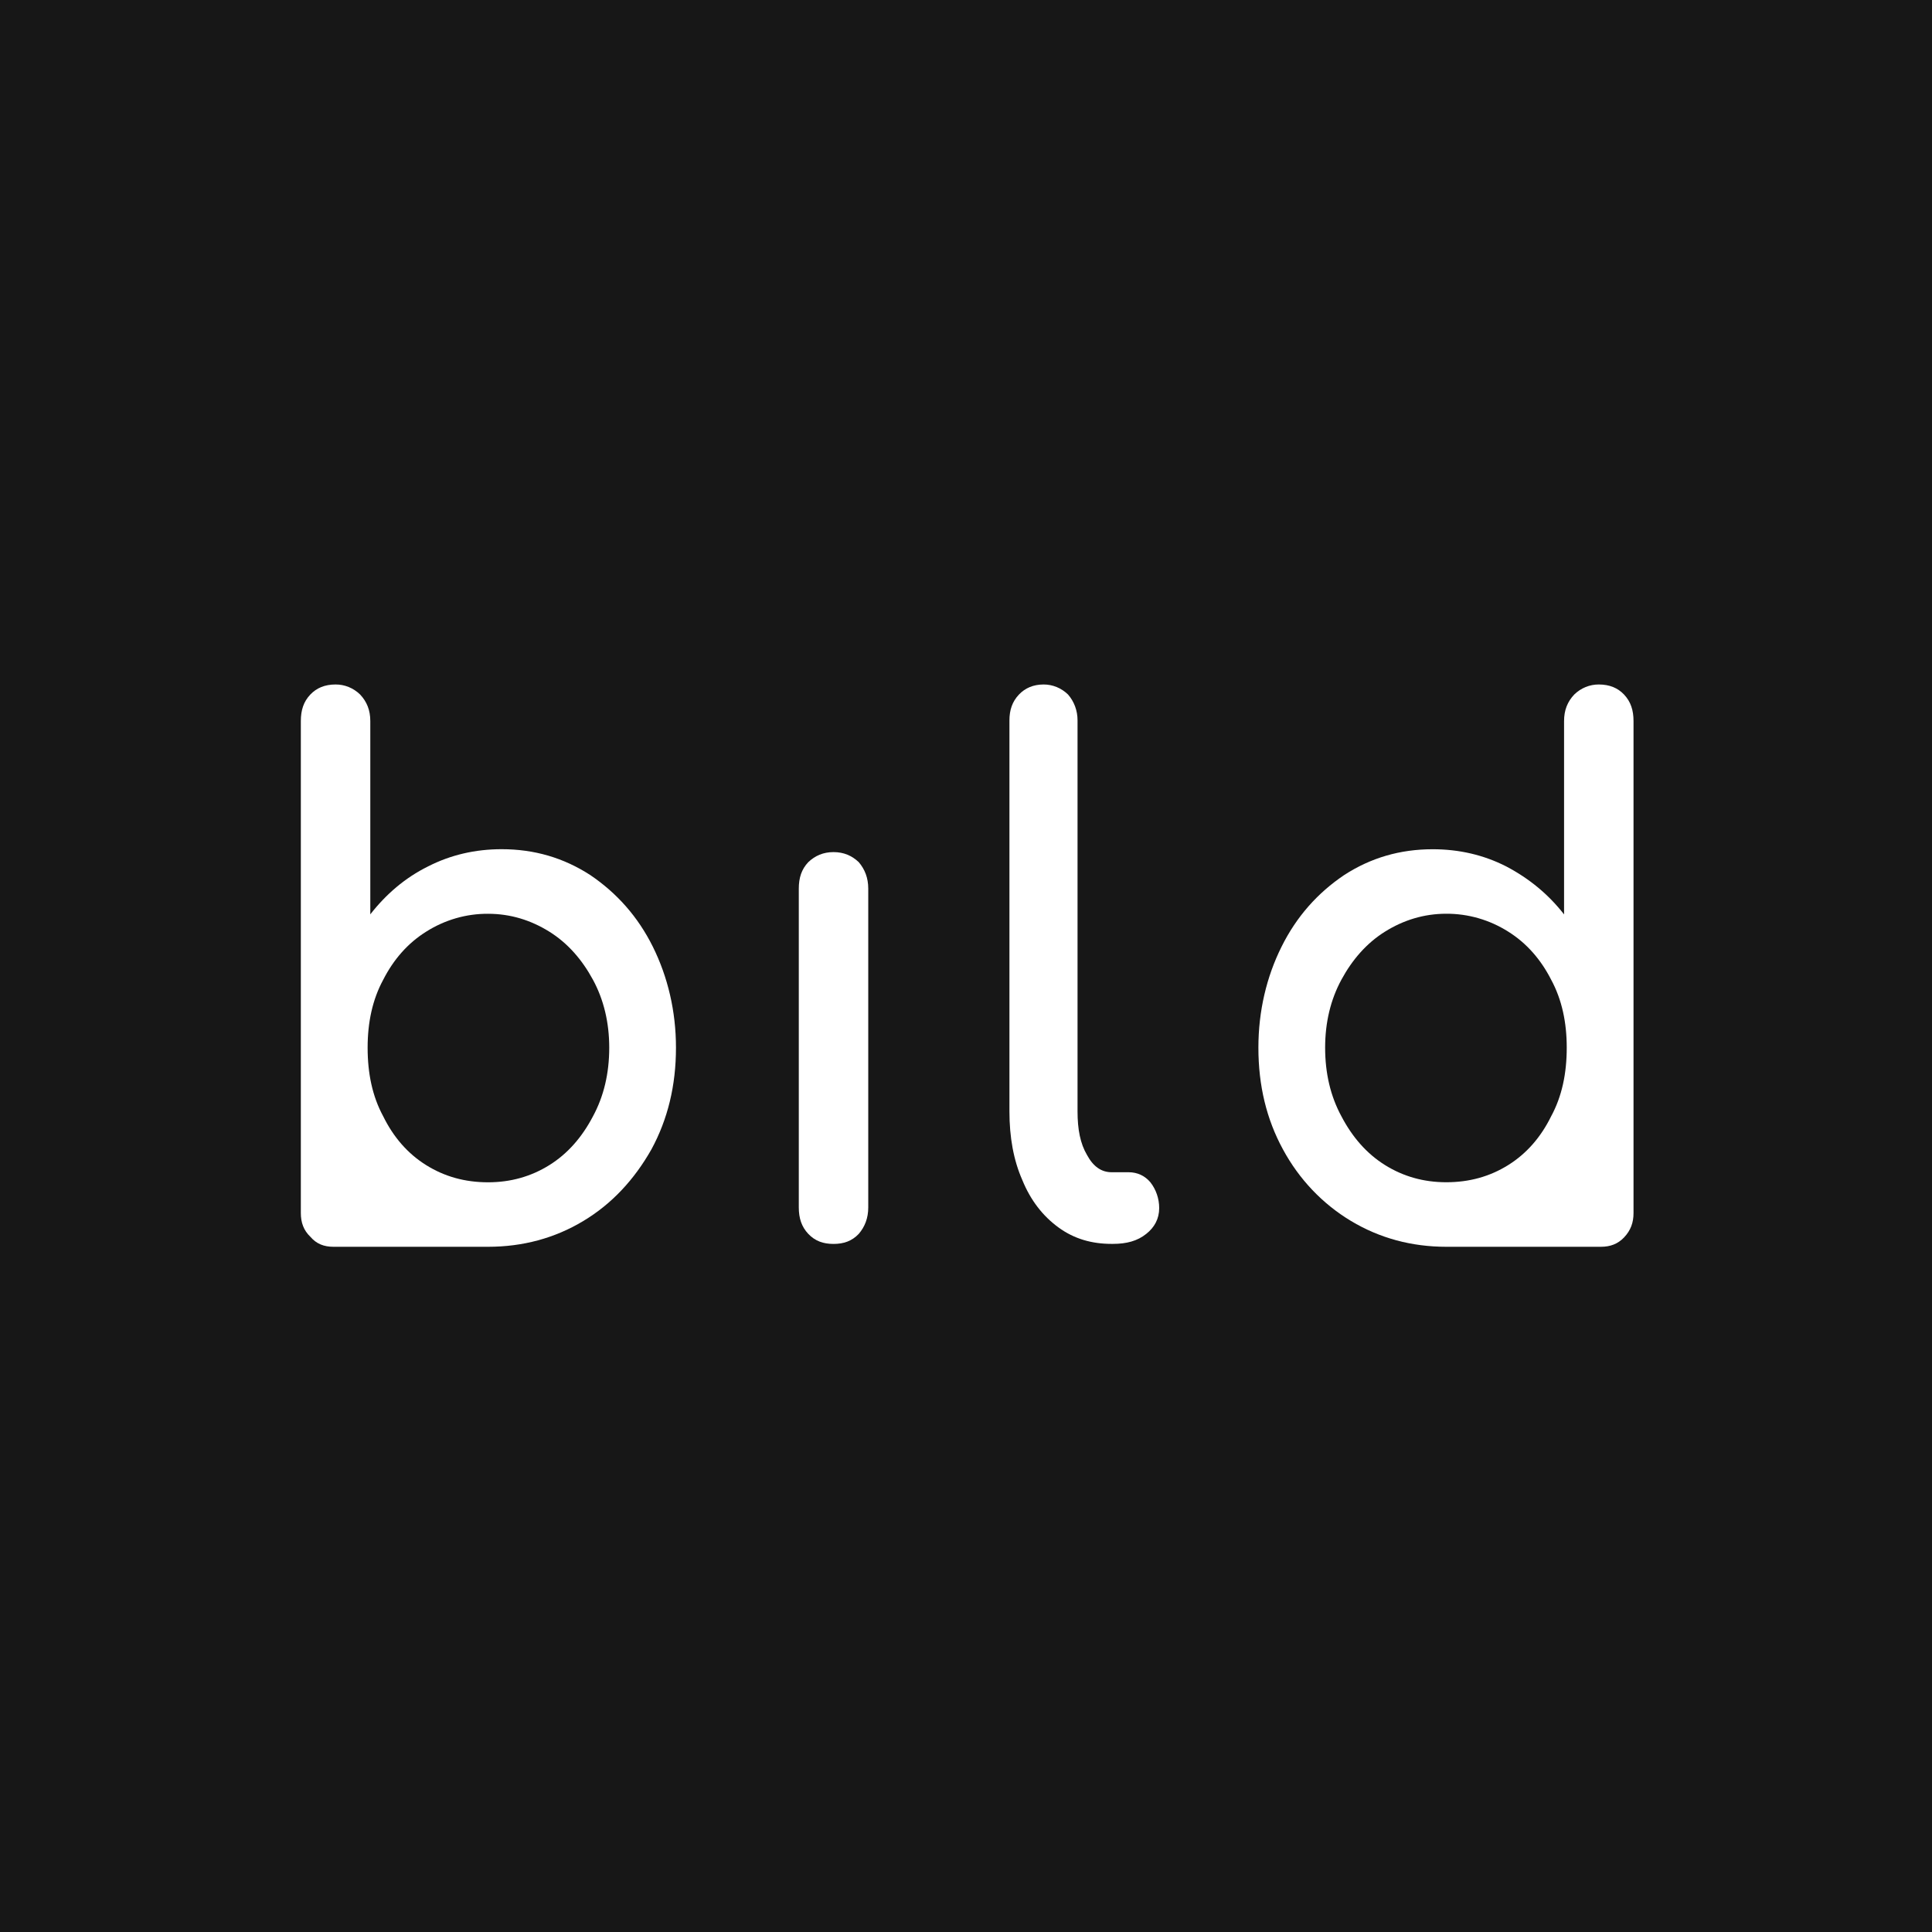 <svg width="700" height="700" viewBox="0 0 700 700" fill="none" xmlns="http://www.w3.org/2000/svg">
<rect width="700" height="700" fill="#171717"/>
<path d="M236.523 342.989C231.102 332.083 223.448 323.528 213.838 317.029C204.211 310.807 193.616 307.679 181.772 307.679C172.146 307.679 163.275 309.753 155.128 313.901C146.734 318.049 139.834 324.029 134.166 331.288V261.239C134.166 257.35 132.934 254.239 130.47 251.63C128.055 249.279 124.886 247.983 121.583 248C117.641 248 114.685 249.296 112.45 251.63C109.985 254.222 109 257.333 109 261.239V439.532C109 442.903 109.985 445.754 112.45 448.105C114.668 450.698 117.379 451.734 120.845 451.734H176.827C189.41 451.734 200.993 448.624 211.357 442.385C221.723 436.163 229.854 427.33 236.031 416.425C241.944 405.519 244.918 393.335 244.918 379.578C244.918 366.355 241.944 353.894 236.523 342.989ZM214.823 404.499C210.882 412.018 205.69 417.998 199.037 422.146C192.384 426.294 184.975 428.368 176.844 428.368C168.45 428.368 161.058 426.294 154.405 422.146C147.752 417.998 142.561 412.018 138.865 404.499C134.922 397.241 133.197 388.927 133.197 379.594C133.197 370.503 134.922 362.208 138.865 354.949C142.561 347.69 147.752 341.71 154.405 337.562C161.172 333.275 168.942 331.029 176.844 331.08C184.991 331.08 192.384 333.414 199.037 337.562C205.69 341.71 210.882 347.69 214.823 354.949C218.765 362.208 220.738 370.521 220.738 379.594C220.738 388.927 218.765 397.223 214.823 404.499Z" fill="white"/>
<path d="M292.868 312.363C290.404 314.955 289.418 318.066 289.418 321.972V437.458C289.418 441.347 290.404 444.459 292.868 447.067C295.333 449.661 298.289 450.697 302.001 450.697C305.714 450.697 308.655 449.661 311.134 447.067C313.353 444.475 314.584 441.365 314.584 437.458V321.972C314.584 318.084 313.353 314.973 311.134 312.363C308.671 310.03 305.714 308.733 302.001 308.733C298.289 308.733 295.333 310.03 292.868 312.363Z" fill="white"/>
<path d="M369.188 251.647C366.723 254.239 365.738 257.35 365.738 260.997V402.684C365.738 412.035 367.217 420.331 370.421 427.589C373.377 434.849 377.812 440.57 383.496 444.718C389.164 448.866 395.587 450.681 402.732 450.681H403.224C408.153 450.681 412.111 449.643 415.315 447.051C418.272 444.718 419.997 441.606 419.997 437.701C419.997 434.297 418.864 430.977 416.794 428.35C414.822 426.017 412.111 424.722 408.909 424.722H402.749C399.053 424.722 396.095 422.648 393.862 418.499C391.397 414.351 390.412 409.149 390.412 402.668V260.98C390.428 257.523 389.197 254.17 386.962 251.63C384.547 249.279 381.378 247.983 378.075 248C374.363 248.017 371.406 249.314 369.188 251.647Z" fill="white"/>
<path d="M455.94 379.578C455.94 393.335 458.896 405.537 464.827 416.425C470.675 427.261 479.201 436.214 489.501 442.385C499.865 448.605 511.446 451.734 524.029 451.734H580.013C583.463 451.734 586.173 450.698 588.408 448.364C590.871 445.772 591.856 442.919 591.856 439.532V261.239C591.856 257.35 590.871 254.239 588.408 251.63C586.19 249.296 583.233 248 579.273 248C575.989 247.983 572.801 249.279 570.386 251.63C567.923 254.222 566.69 257.333 566.69 261.239V331.305C561.024 324.046 554.107 318.325 545.73 313.918C537.583 309.77 528.712 307.696 519.086 307.696C507.242 307.696 496.647 310.807 487.02 317.047C477.393 323.528 469.754 332.1 464.333 343.006C458.896 353.894 455.94 366.355 455.94 379.578ZM480.12 379.578C480.12 370.486 482.091 362.19 486.034 354.931C489.976 347.672 495.167 341.692 501.82 337.544C508.473 333.396 515.882 331.063 524.013 331.063C531.914 331.029 539.684 333.258 546.453 337.544C553.105 341.692 558.297 347.672 561.993 354.931C565.934 362.19 567.659 370.503 567.659 379.578C567.659 388.927 565.934 397.223 561.993 404.483C558.297 412 553.105 417.98 546.453 422.128C539.8 426.276 532.391 428.35 524.013 428.35C515.865 428.35 508.473 426.276 501.82 422.128C495.167 417.98 489.976 412 486.034 404.483C482.091 397.223 480.12 388.927 480.12 379.578Z" fill="white"/>
</svg>
